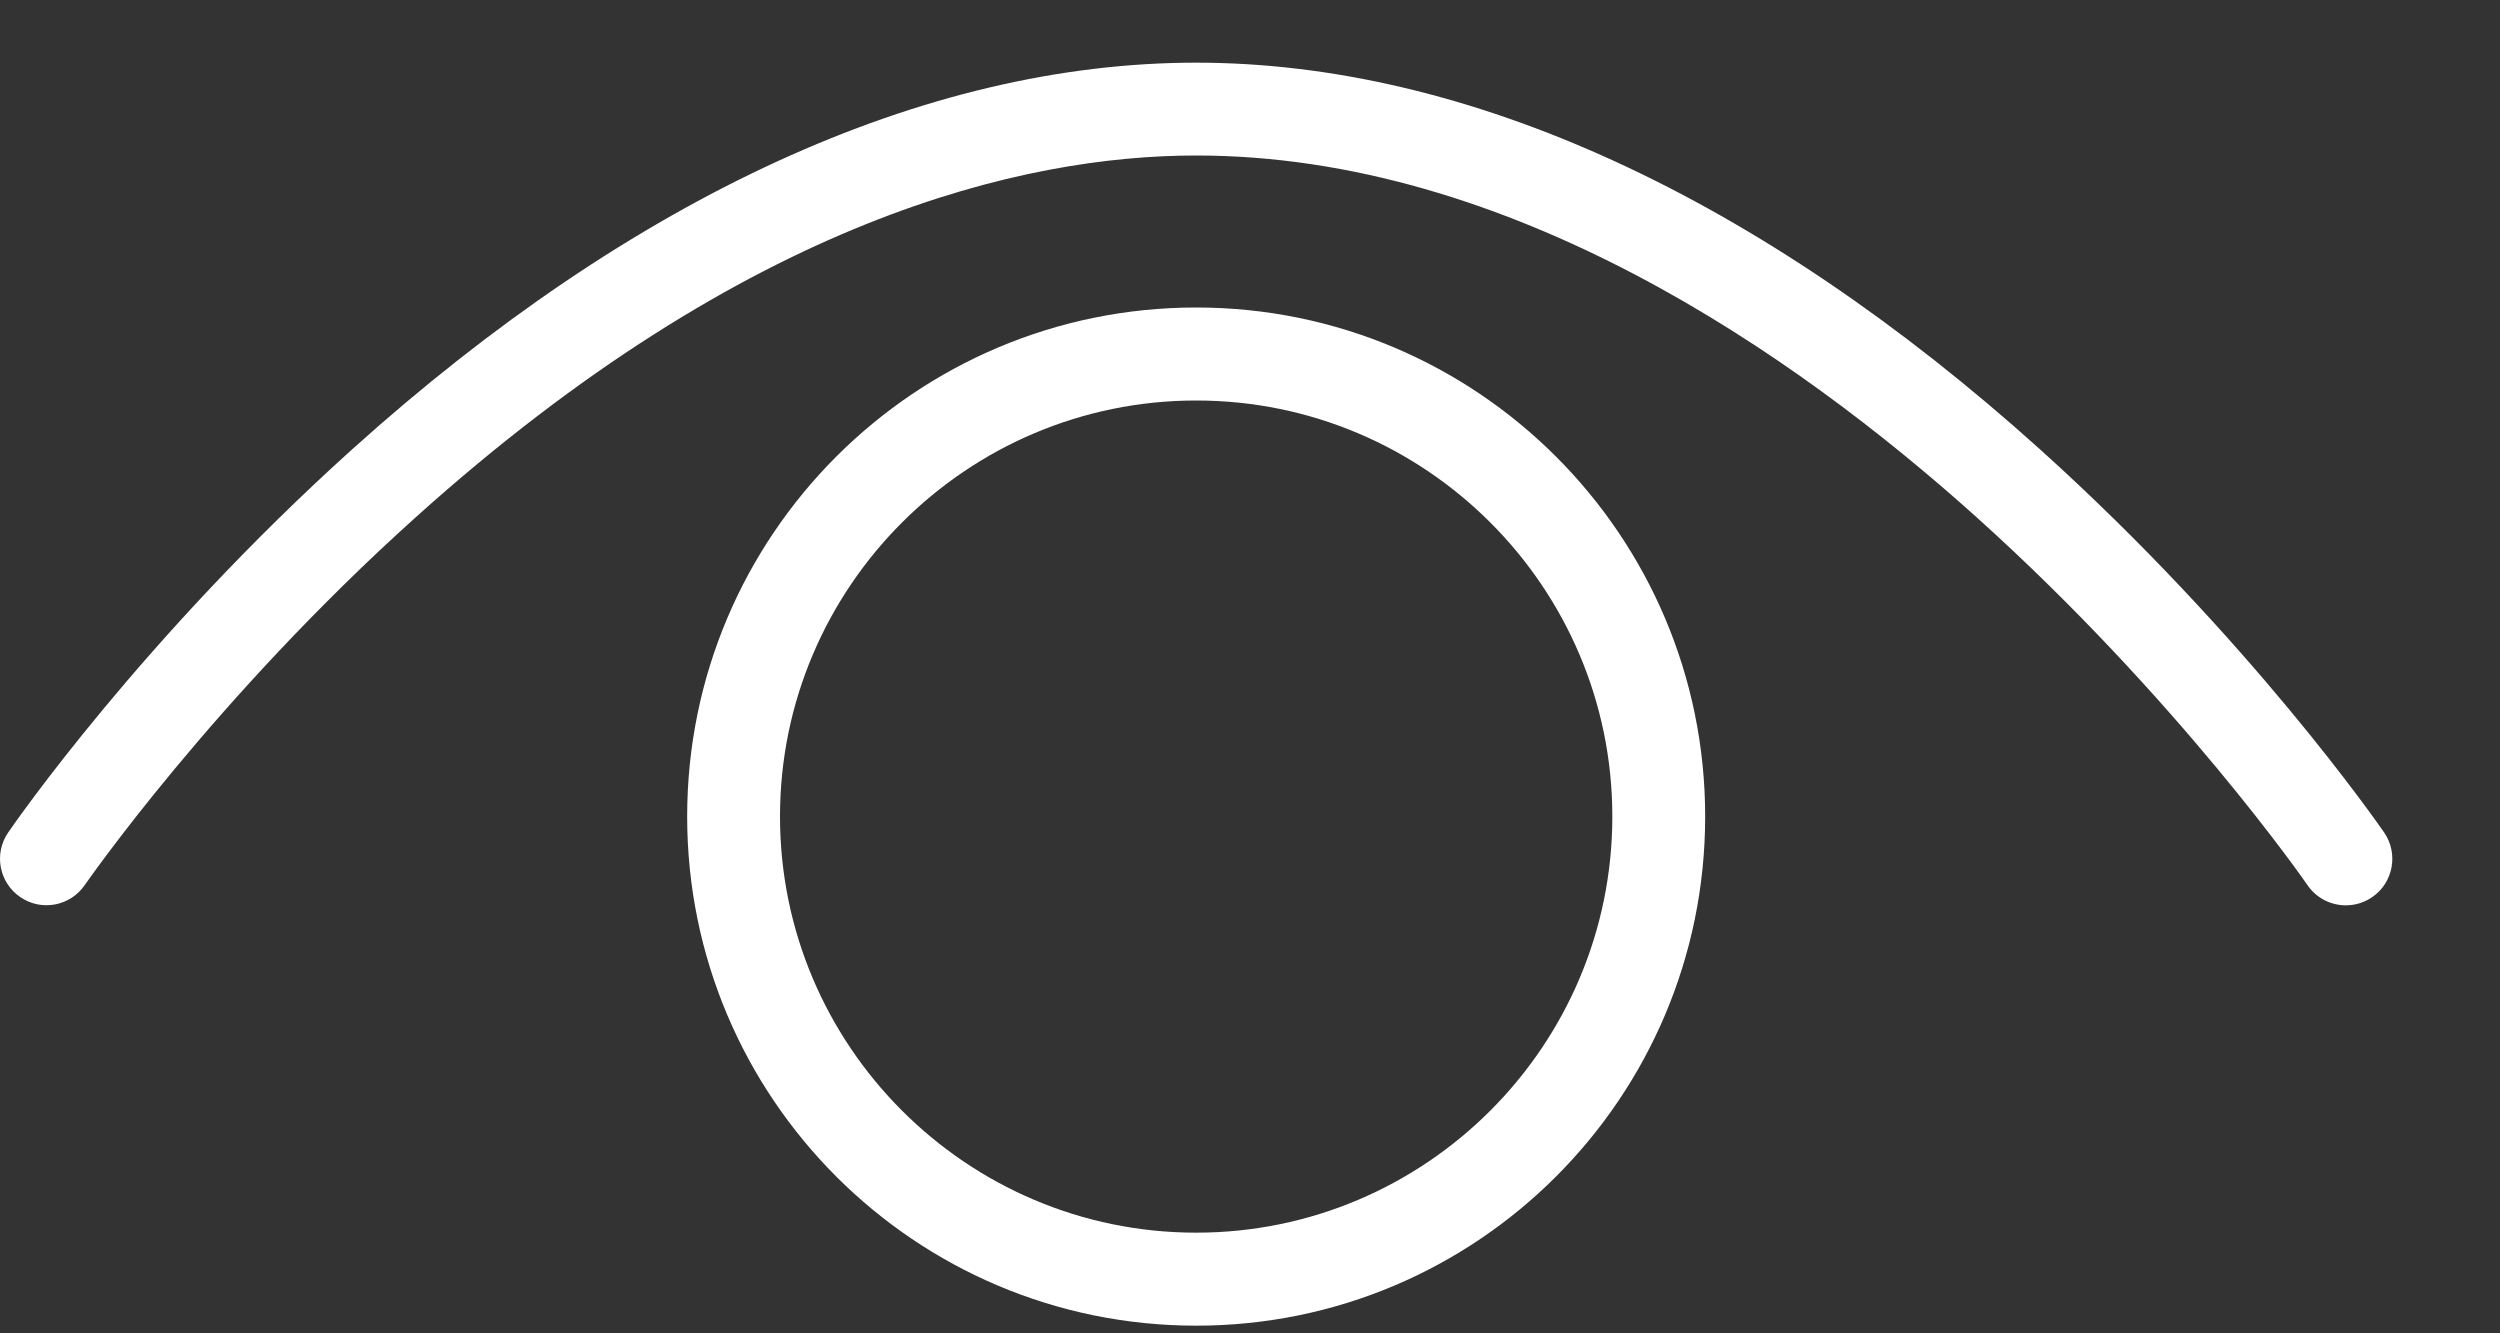 <svg width="15" height="8" viewBox="0 0 15 8" fill="none" xmlns="http://www.w3.org/2000/svg">
<rect x="0" y="0" width="15" height="8" fill="#333333" stroke="none"/>
<path d="M14.075 5.432C13.987 5.432 13.899 5.39 13.845 5.311C13.838 5.3 13.071 4.193 11.859 3.103C10.758 2.113 9.053 0.933 7.177 0.933C6.142 0.933 4.489 1.309 2.495 3.103C1.283 4.192 0.516 5.3 0.508 5.311C0.421 5.437 0.248 5.47 0.121 5.382C-0.006 5.295 -0.038 5.122 0.049 4.995C0.081 4.948 0.854 3.83 2.113 2.696C3.798 1.179 5.549 0.376 7.177 0.376C8.805 0.376 10.556 1.179 12.241 2.697C13.499 3.83 14.272 4.948 14.305 4.995C14.392 5.122 14.36 5.296 14.233 5.383C14.184 5.416 14.13 5.432 14.075 5.432H14.075Z" fill="white"/>
<path d="M7.177 2.403C8.554 2.403 9.674 3.523 9.674 4.899C9.674 6.276 8.554 7.396 7.177 7.396C5.8 7.396 4.68 6.276 4.68 4.899C4.68 3.523 5.8 2.403 7.177 2.403ZM7.177 1.845C5.49 1.845 4.123 3.213 4.123 4.899C4.123 6.586 5.49 7.954 7.177 7.954C8.863 7.954 10.231 6.586 10.231 4.899C10.231 3.213 8.863 1.845 7.177 1.845Z" fill="white"/>
</svg>
